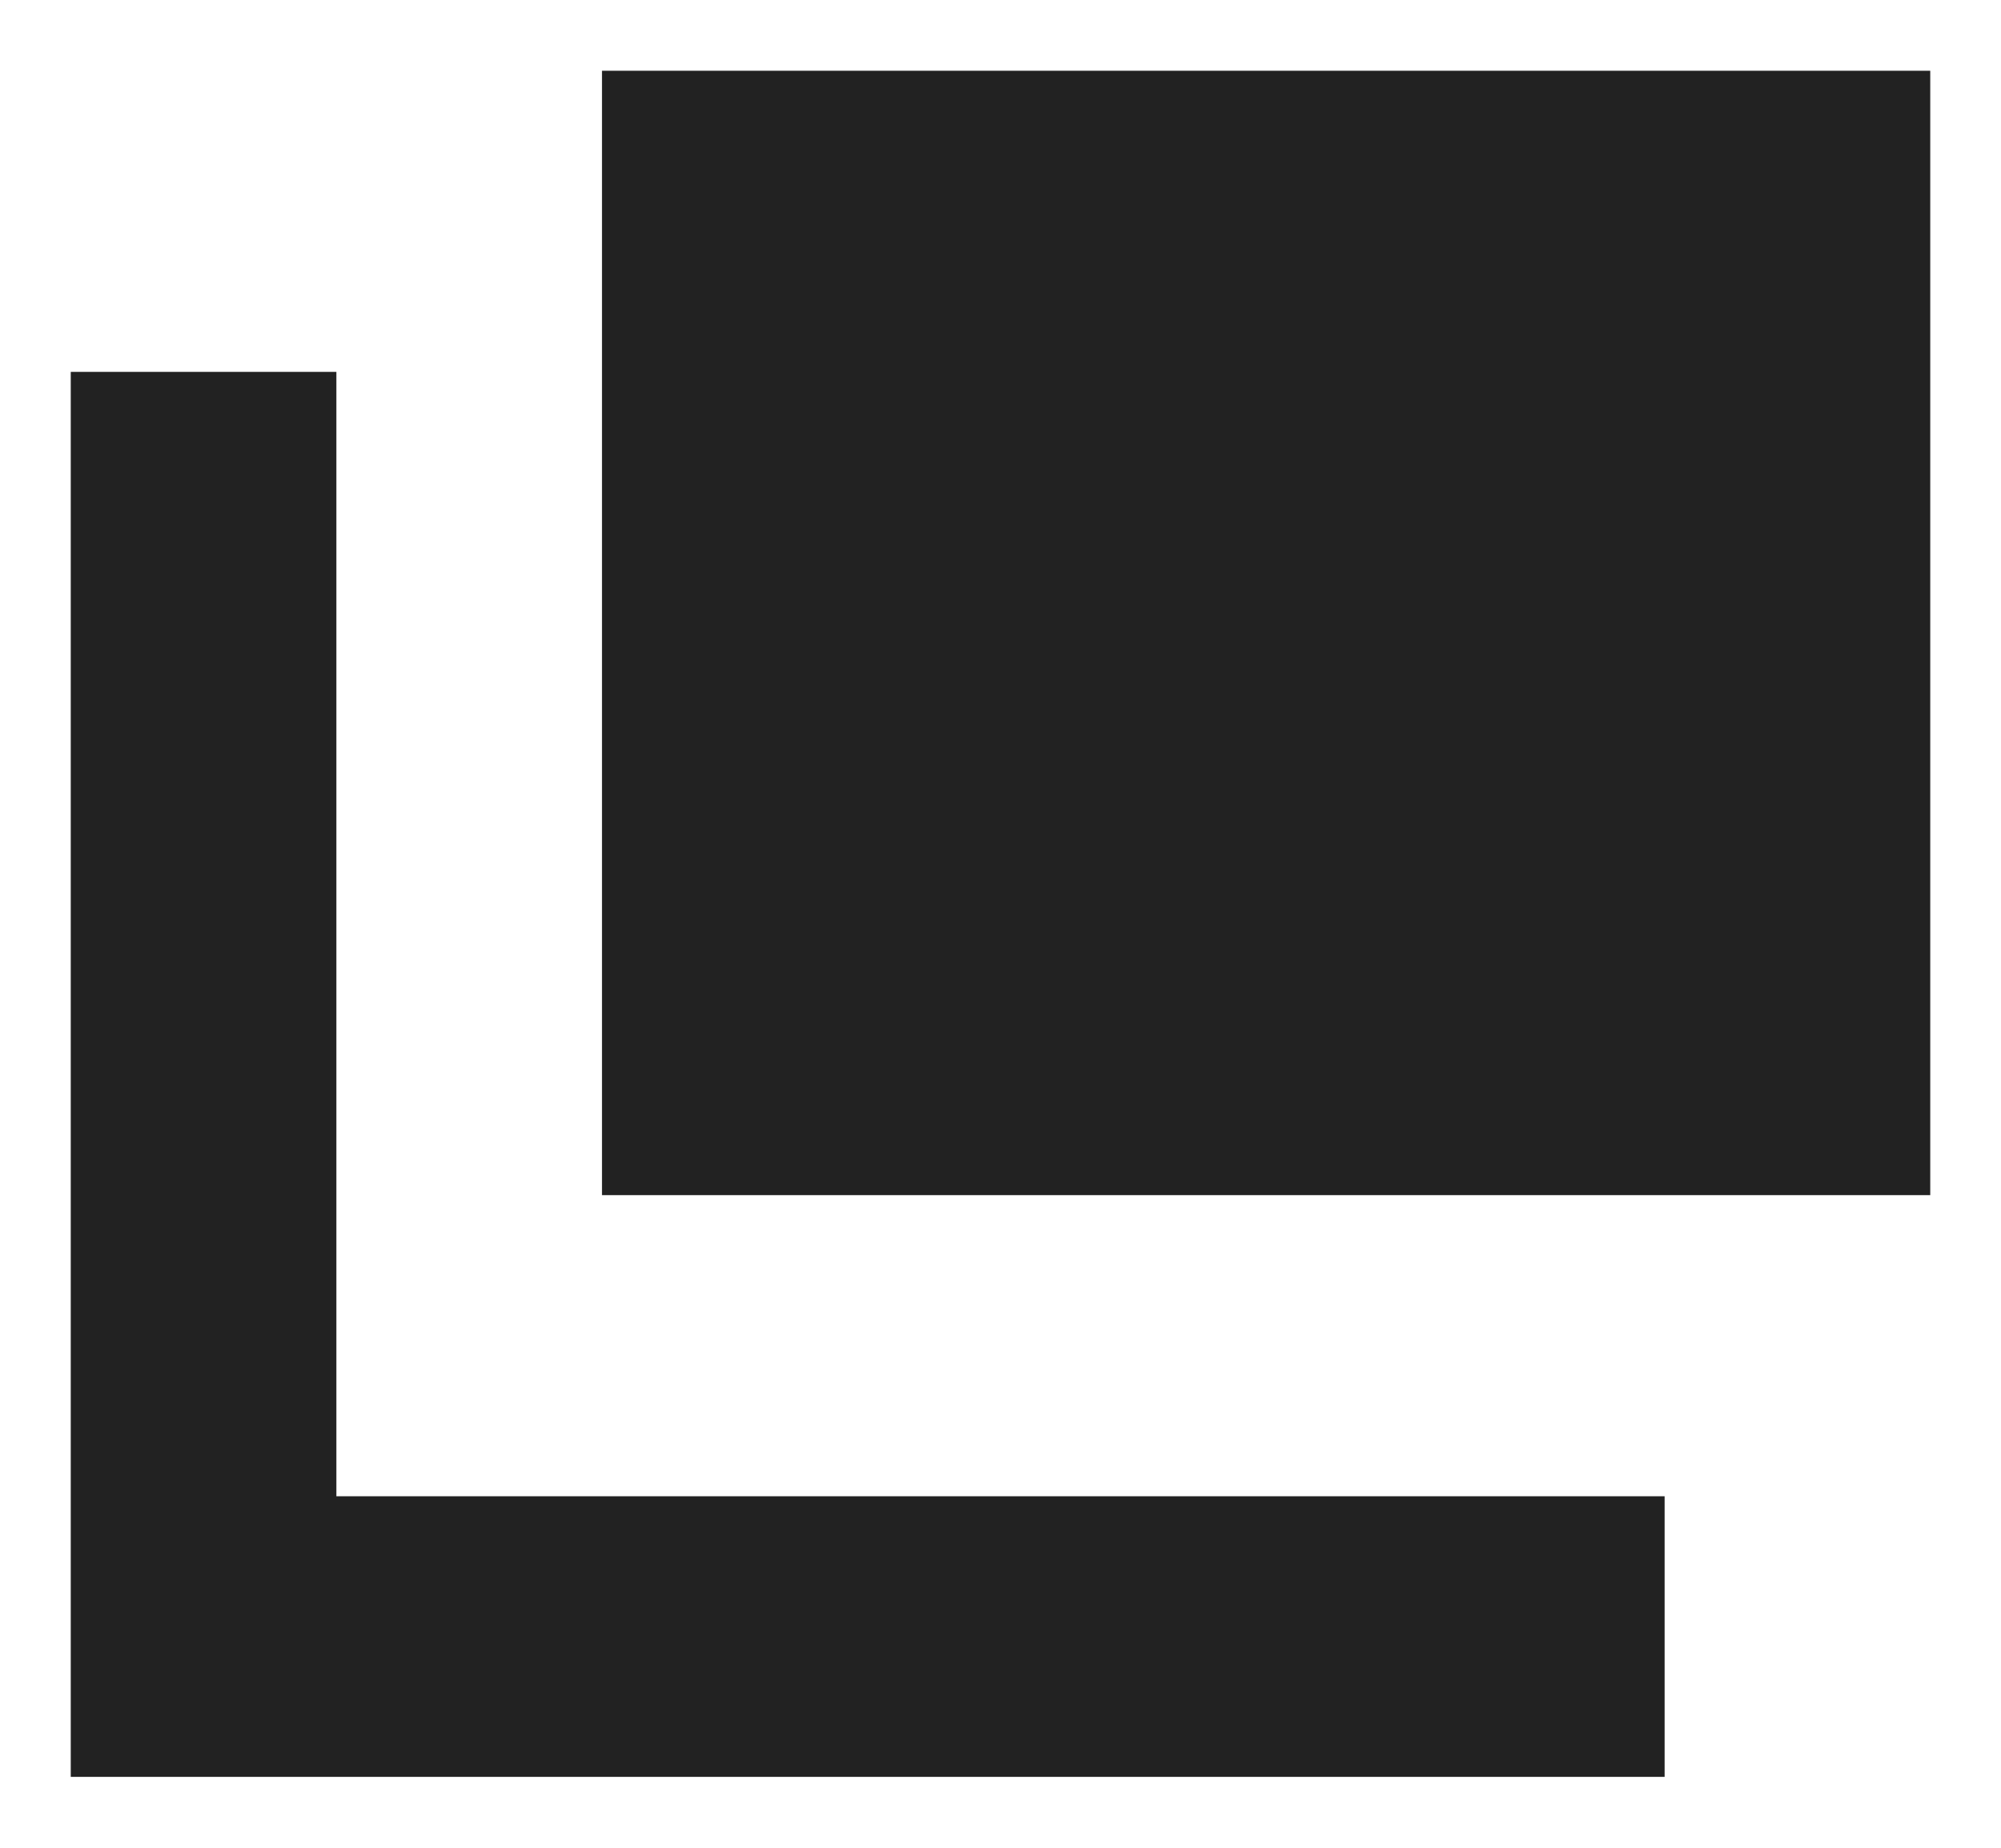<svg xmlns="http://www.w3.org/2000/svg" width="14.14" height="13.061" viewBox="0 0 14.14 13.061">
  <g id="コンポーネント_3" data-name="コンポーネント 3" transform="translate(0.5 0.5)">
    <rect id="長方形_1209" data-name="長方形 1209" width="9.386" height="7.946" transform="translate(3.754)" fill="#222" stroke="rgba(0,0,0,0)" stroke-miterlimit="10" stroke-width="1"/>
    <path id="パス_762" data-name="パス 762" d="M2.877,14.017V6.071H1V16H12.263V14.017Z" transform="translate(-1 -3.943)" fill="#222" stroke="rgba(0,0,0,0)" stroke-miterlimit="10" stroke-width="1"/>
  </g>
</svg>
